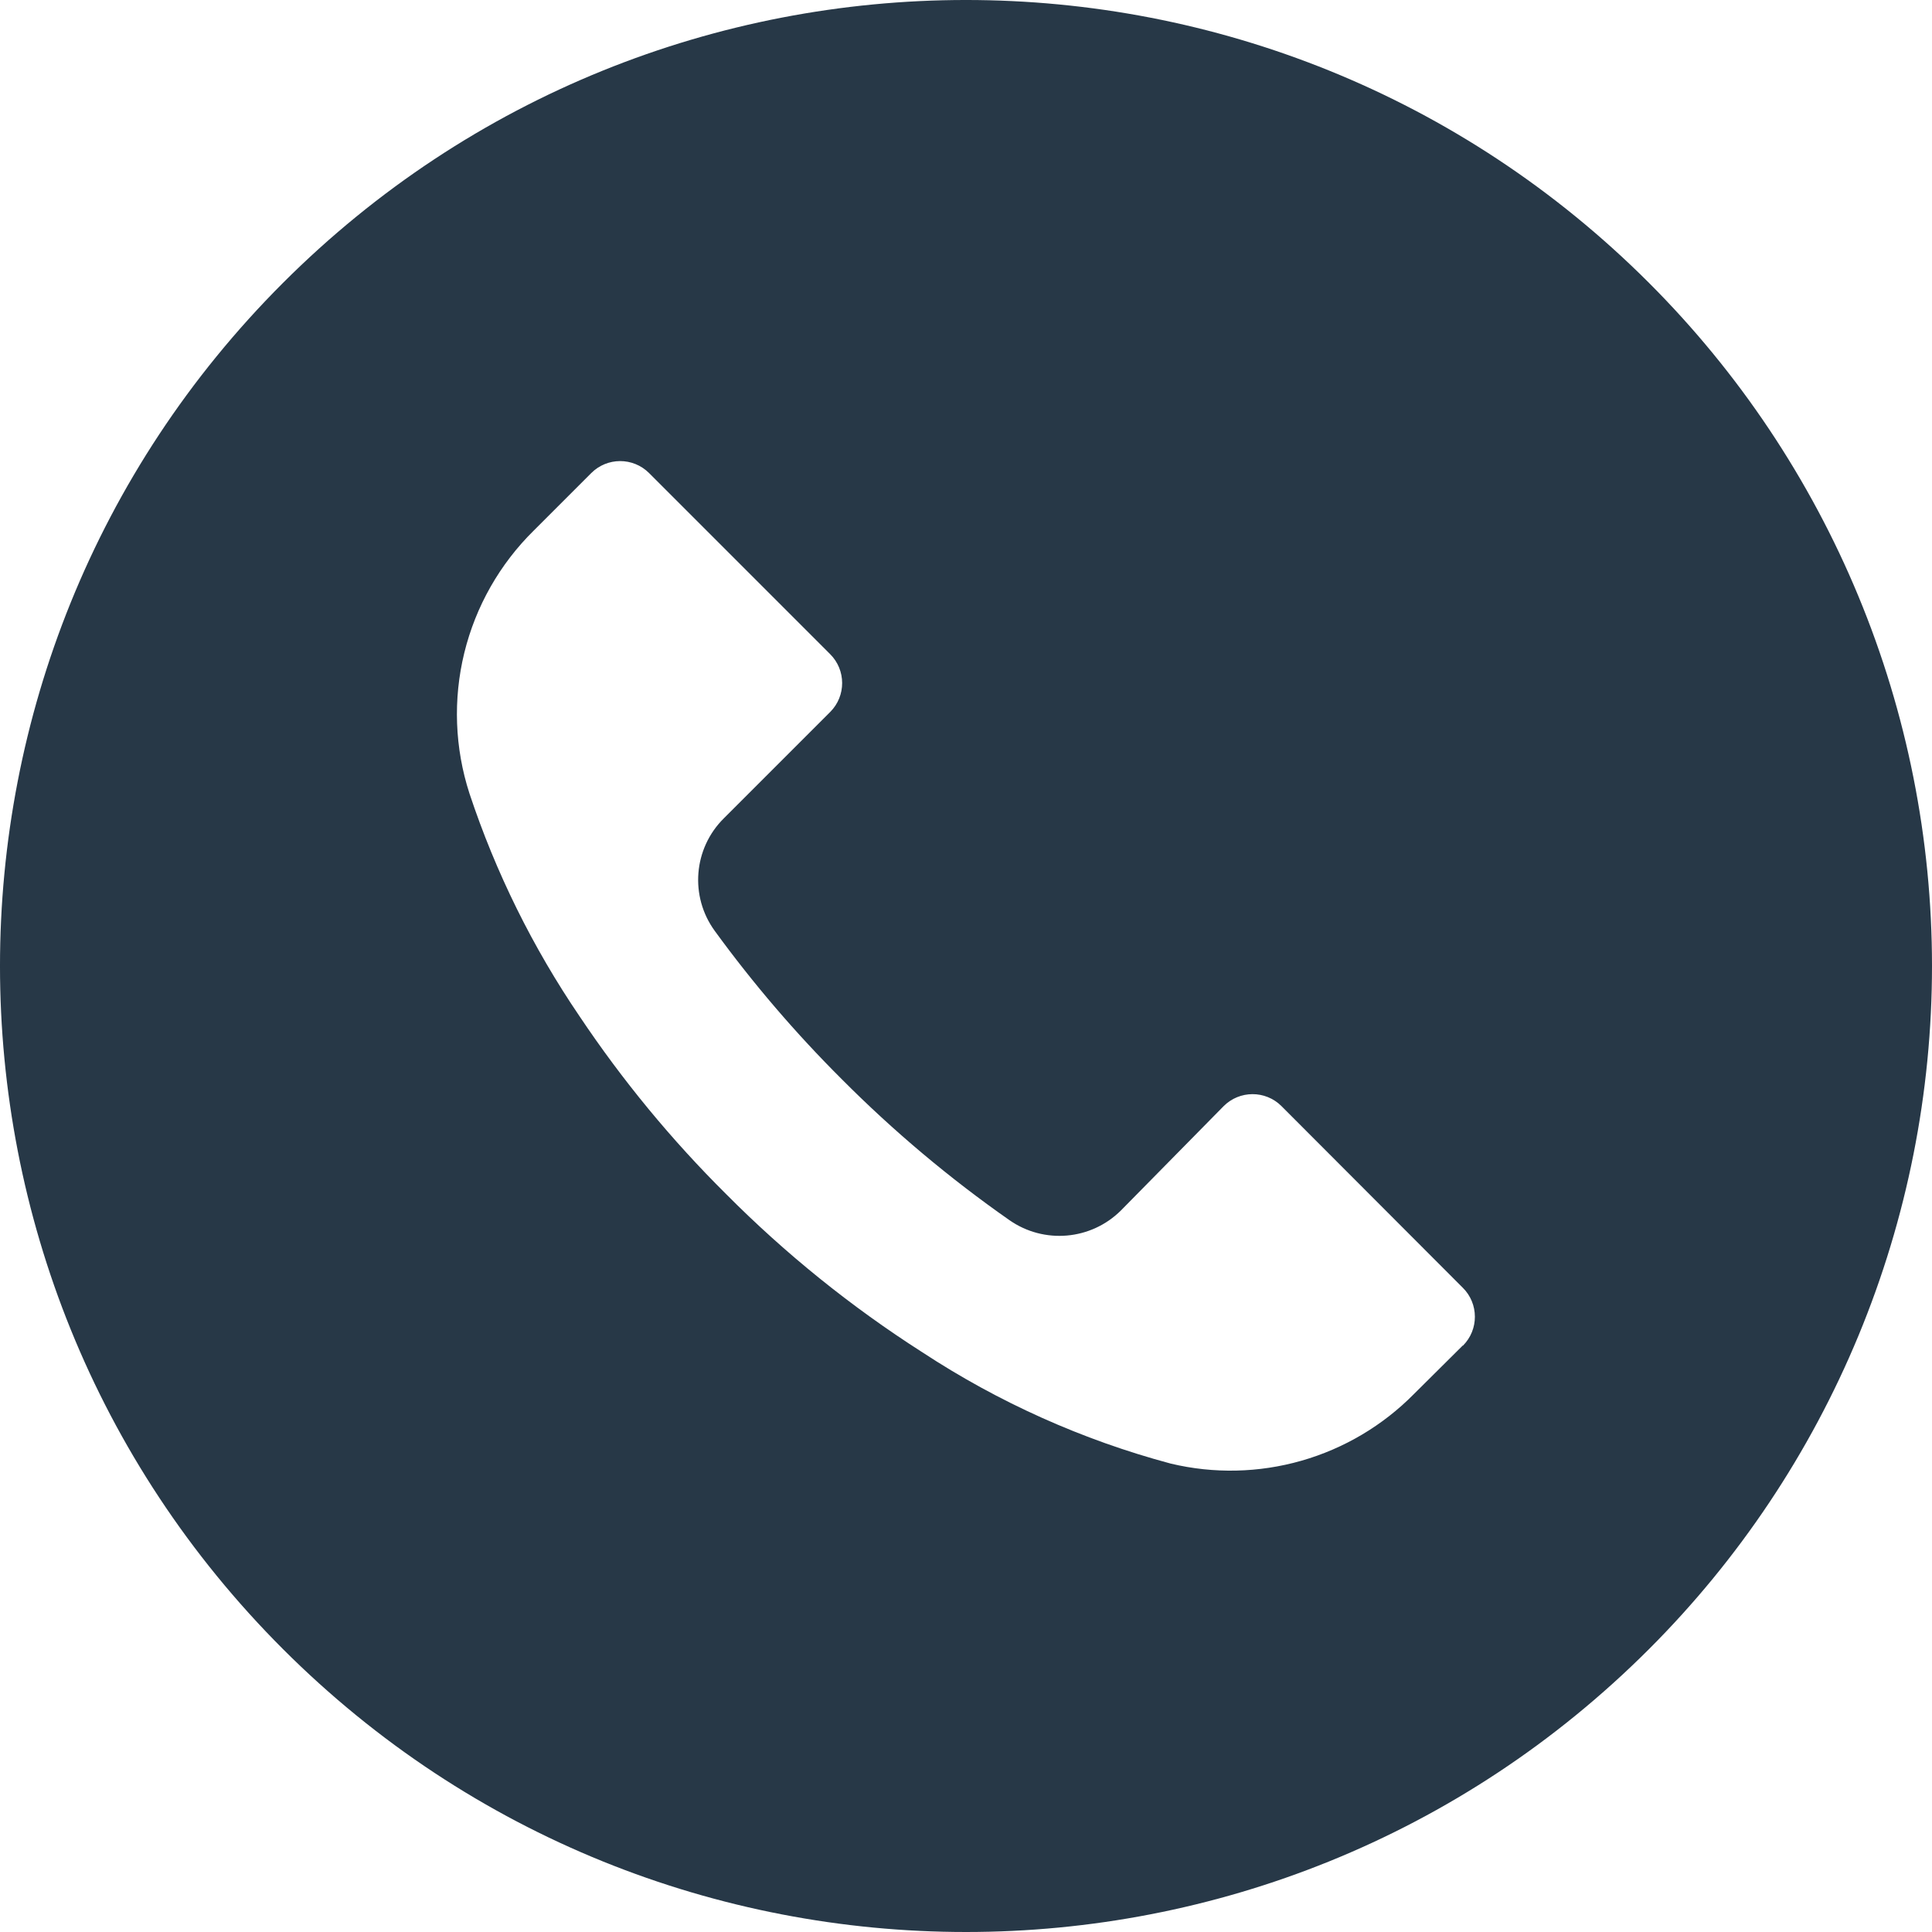 <?xml version="1.0" encoding="UTF-8"?> <svg xmlns="http://www.w3.org/2000/svg" width="121" height="121" viewBox="0 0 121 121" fill="none"><path d="M103.273 17.714C79.643 -5.91 41.337 -5.904 17.714 17.727C-5.91 41.357 -5.904 79.663 17.727 103.286C41.357 126.91 79.663 126.904 103.286 103.273C108.904 97.655 113.359 90.984 116.398 83.644C119.438 76.303 121.001 68.436 121 60.491C120.999 52.546 119.433 44.679 116.391 37.339C113.35 29.999 108.892 23.331 103.273 17.714ZM91.625 84.276L91.617 84.284V84.264L88.552 87.309C86.602 89.283 84.177 90.721 81.51 91.484C78.843 92.247 76.024 92.309 73.326 91.665C67.797 90.185 62.541 87.829 57.757 84.687C53.313 81.847 49.194 78.526 45.476 74.785C42.054 71.389 38.981 67.66 36.3 63.653C33.367 59.342 31.046 54.646 29.403 49.698C28.479 46.848 28.367 43.797 29.079 40.887C29.792 37.977 31.3 35.323 33.436 33.222L37.026 29.632C38.024 28.63 39.645 28.626 40.648 29.624L40.656 29.632L51.989 40.966C52.992 41.964 52.995 43.586 51.997 44.588L51.989 44.596L45.334 51.251C43.425 53.14 43.185 56.141 44.77 58.309C47.177 61.613 49.84 64.721 52.736 67.606C55.964 70.848 59.473 73.797 63.222 76.419C65.389 77.93 68.326 77.675 70.2 75.814L76.633 69.28C77.631 68.278 79.253 68.274 80.255 69.272L80.263 69.28L91.617 80.654C92.62 81.652 92.623 83.273 91.625 84.276Z" fill="#273847"></path></svg> 